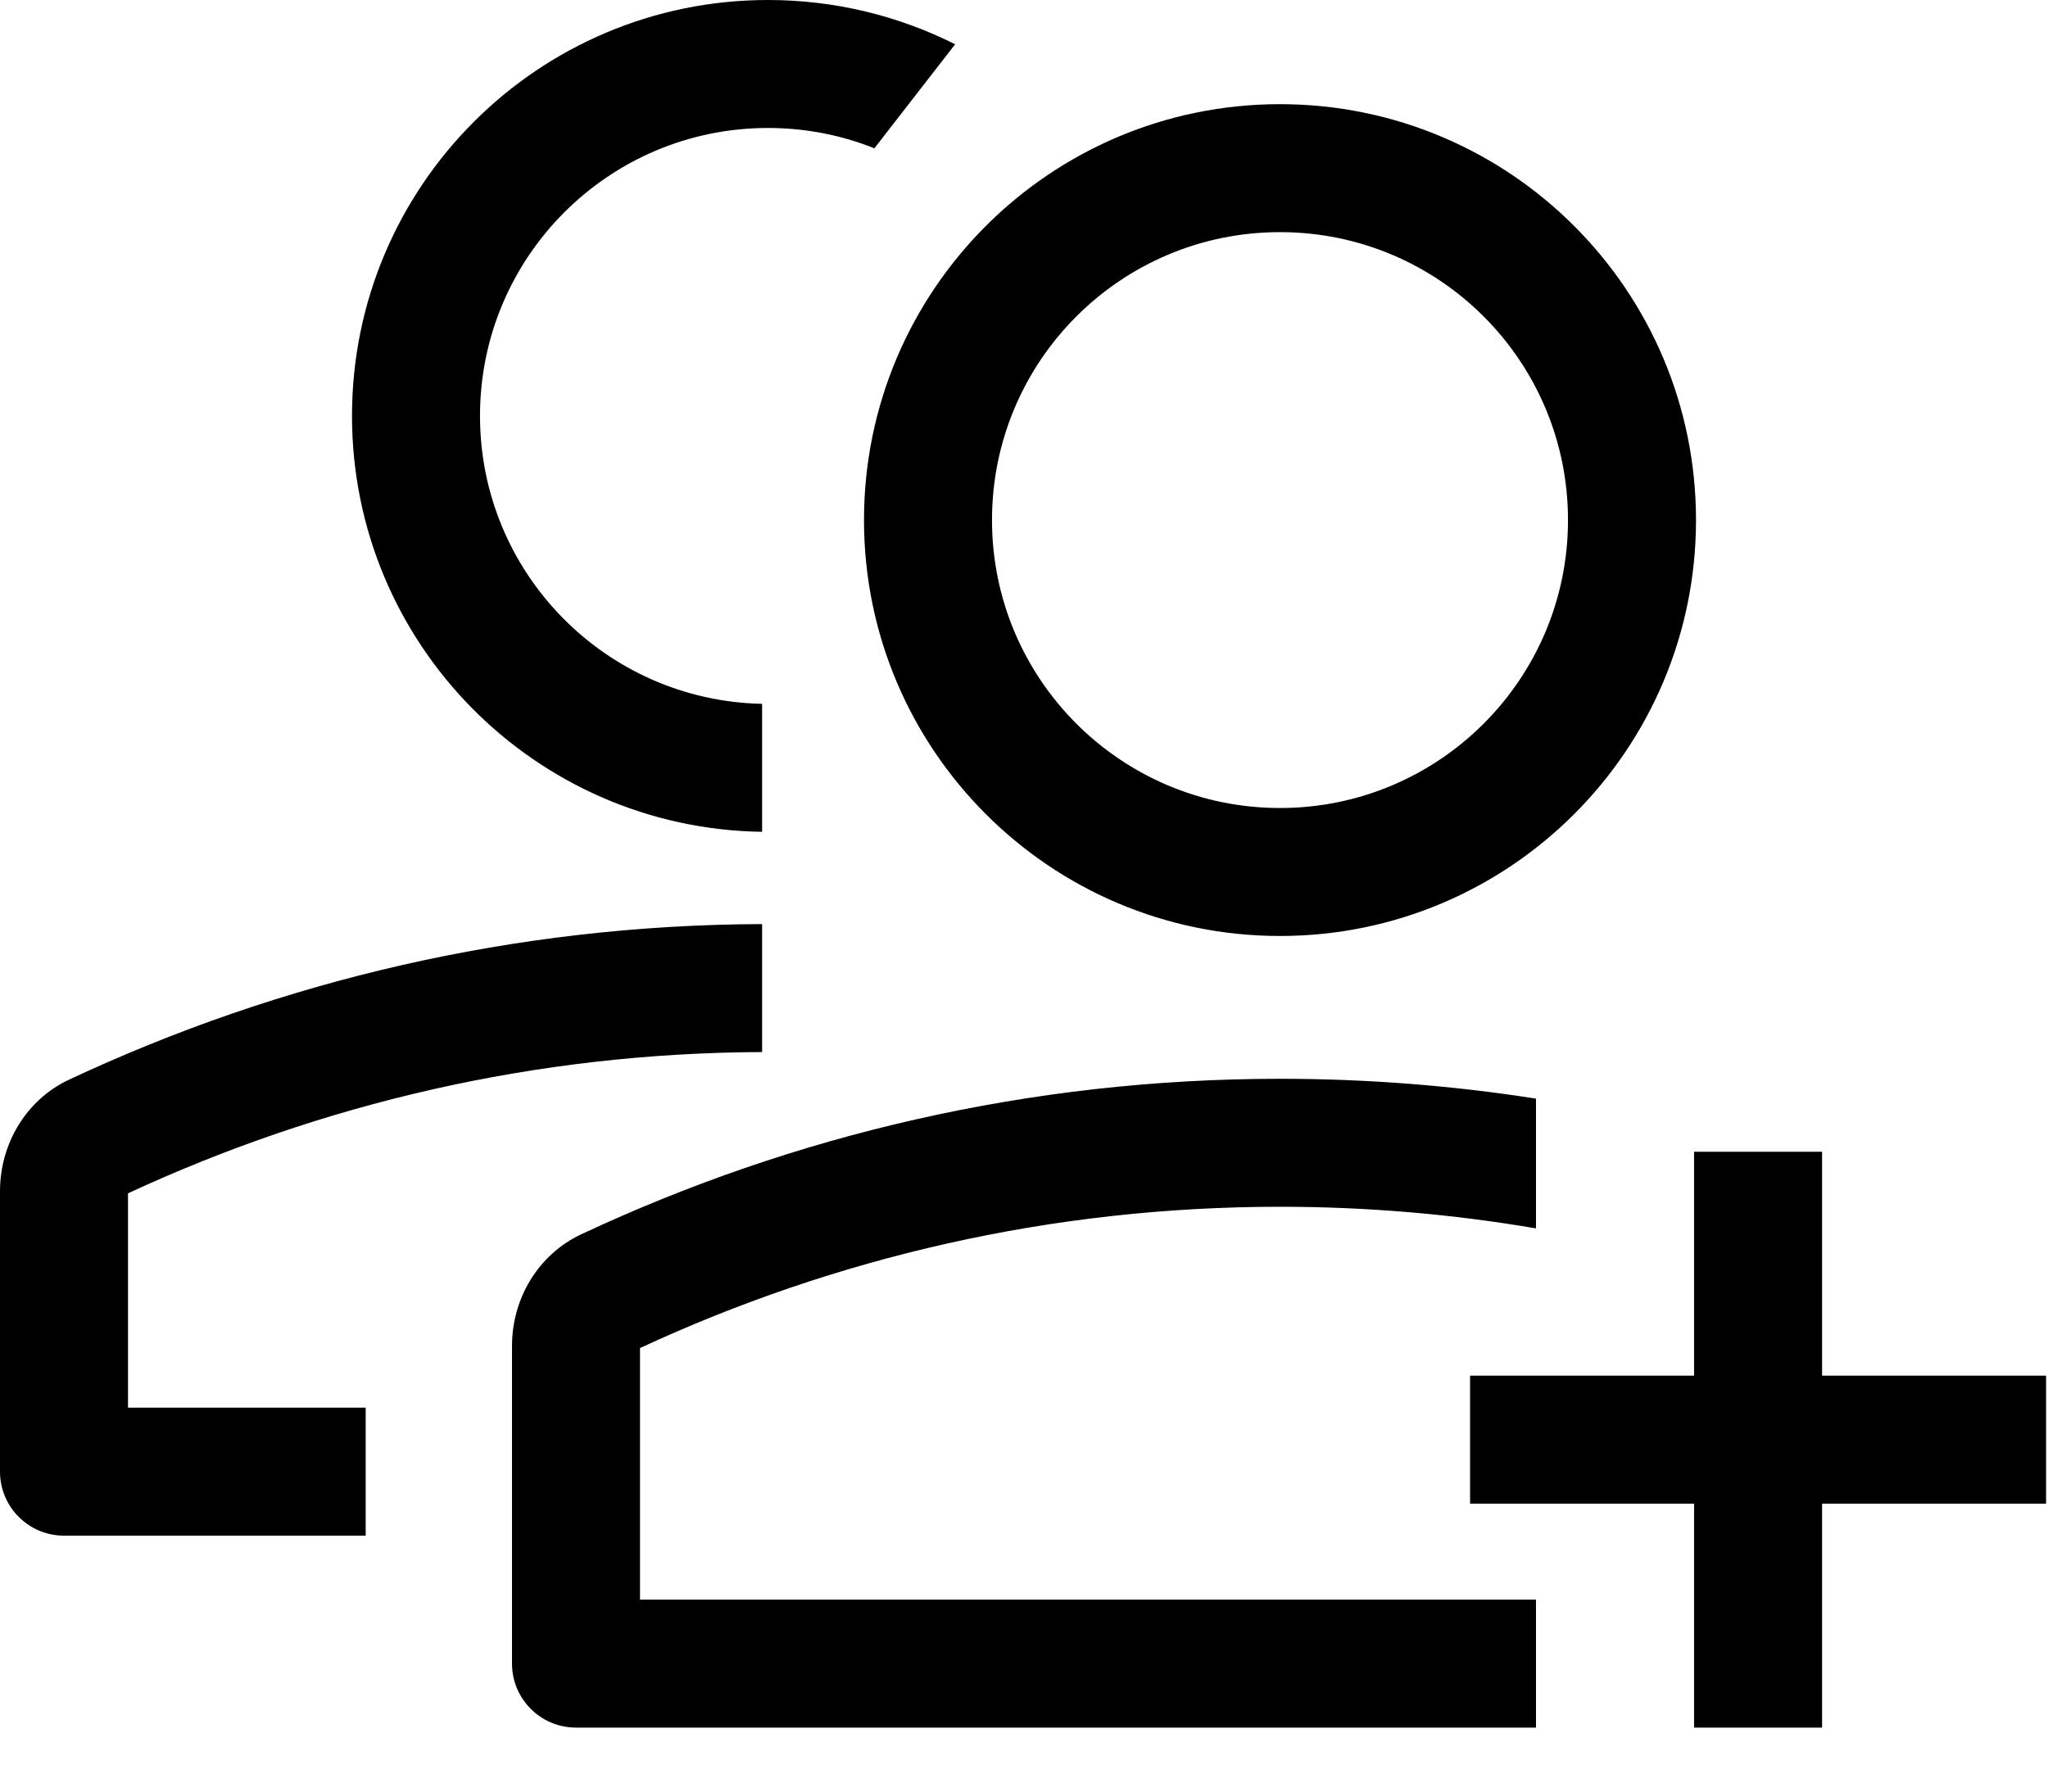 <?xml version="1.0" encoding="UTF-8"?>
<svg width="16px" height="14px" viewBox="0 0 16 14" version="1.1" xmlns="http://www.w3.org/2000/svg" xmlns:xlink="http://www.w3.org/1999/xlink">
    <!-- Generator: Sketch 60.1 (88133) - https://sketch.com -->
    <title>usergroup-add</title>
    <desc>Created with Sketch.</desc>
    <g id="--" stroke="none" stroke-width="1" fill="none" fill-rule="evenodd">
        <g id="Icons" transform="translate(-320, -472)">
            <g id="1.Base基础/3.Icon图标/用户/usergroup-add" transform="translate(320, 471)">
                <path d="M-2.79752908e-06,2.79752908e-06 L16,2.79752908e-06 L16,16 L-2.79752908e-06,16 L-2.79752908e-06,2.79752908e-06 Z" id="Rectangle-4117" fill-opacity="0" fill="currentColor" transform="translate(8, 8) rotate(0) translate(-8, -8) "></path>
                <path d="M13.235,14.5 L14.235,14.5 L14.235,12.75 L15.985,12.75 L15.985,11.75 L14.235,11.75 L14.235,10 L13.235,10 L13.235,11.75 L11.485,11.75 L11.485,12.75 L13.235,12.75 L13.235,14.5 Z M6,1 C4.205,1 2.75,2.455 2.75,4.25 C2.75,6.029 4.18,7.475 5.954,7.5 L5.954,6.5 C4.732,6.475 3.75,5.477 3.75,4.25 C3.75,3.007 4.757,2 6,2 C6.294,2 6.574,2.056 6.831,2.159 L7.462,1.346 C7.022,1.125 6.526,1 6,1 Z M0.541,9.436 C0.205,9.593 0,9.937 0,10.309 L0,12.5 C0,12.776 0.224,13 0.5,13 L2.857,13 L2.857,12 L1,12 L1,10.325 C2.511,9.624 4.184,9.228 5.954,9.221 L5.954,8.221 C4.019,8.228 2.189,8.664 0.541,9.436 Z M10,8.314 C8.205,8.314 6.75,6.858 6.75,5.064 C6.75,3.269 8.205,1.814 10,1.814 C11.795,1.814 13.25,3.269 13.25,5.064 C13.25,6.858 11.795,8.314 10,8.314 Z M10,7.314 C8.757,7.314 7.75,6.306 7.75,5.064 C7.75,3.821 8.757,2.814 10,2.814 C11.243,2.814 12.25,3.821 12.25,5.064 C12.25,6.306 11.243,7.314 10,7.314 Z M10,10.43 C8.213,10.43 6.524,10.827 5,11.534 L5,13.5 L12,13.5 L12,14.5 L4.5,14.5 C4.224,14.5 4,14.276 4,14 L4,11.518 C4,11.146 4.205,10.803 4.541,10.645 C6.202,9.867 8.048,9.43 10,9.43 C10.681,9.43 11.348,9.483 12,9.585 L12,10.599 C11.35,10.488 10.682,10.43 10,10.43 Z" id="Vector" fill="currentColor"></path>
            </g>
        </g>
    </g>
</svg>